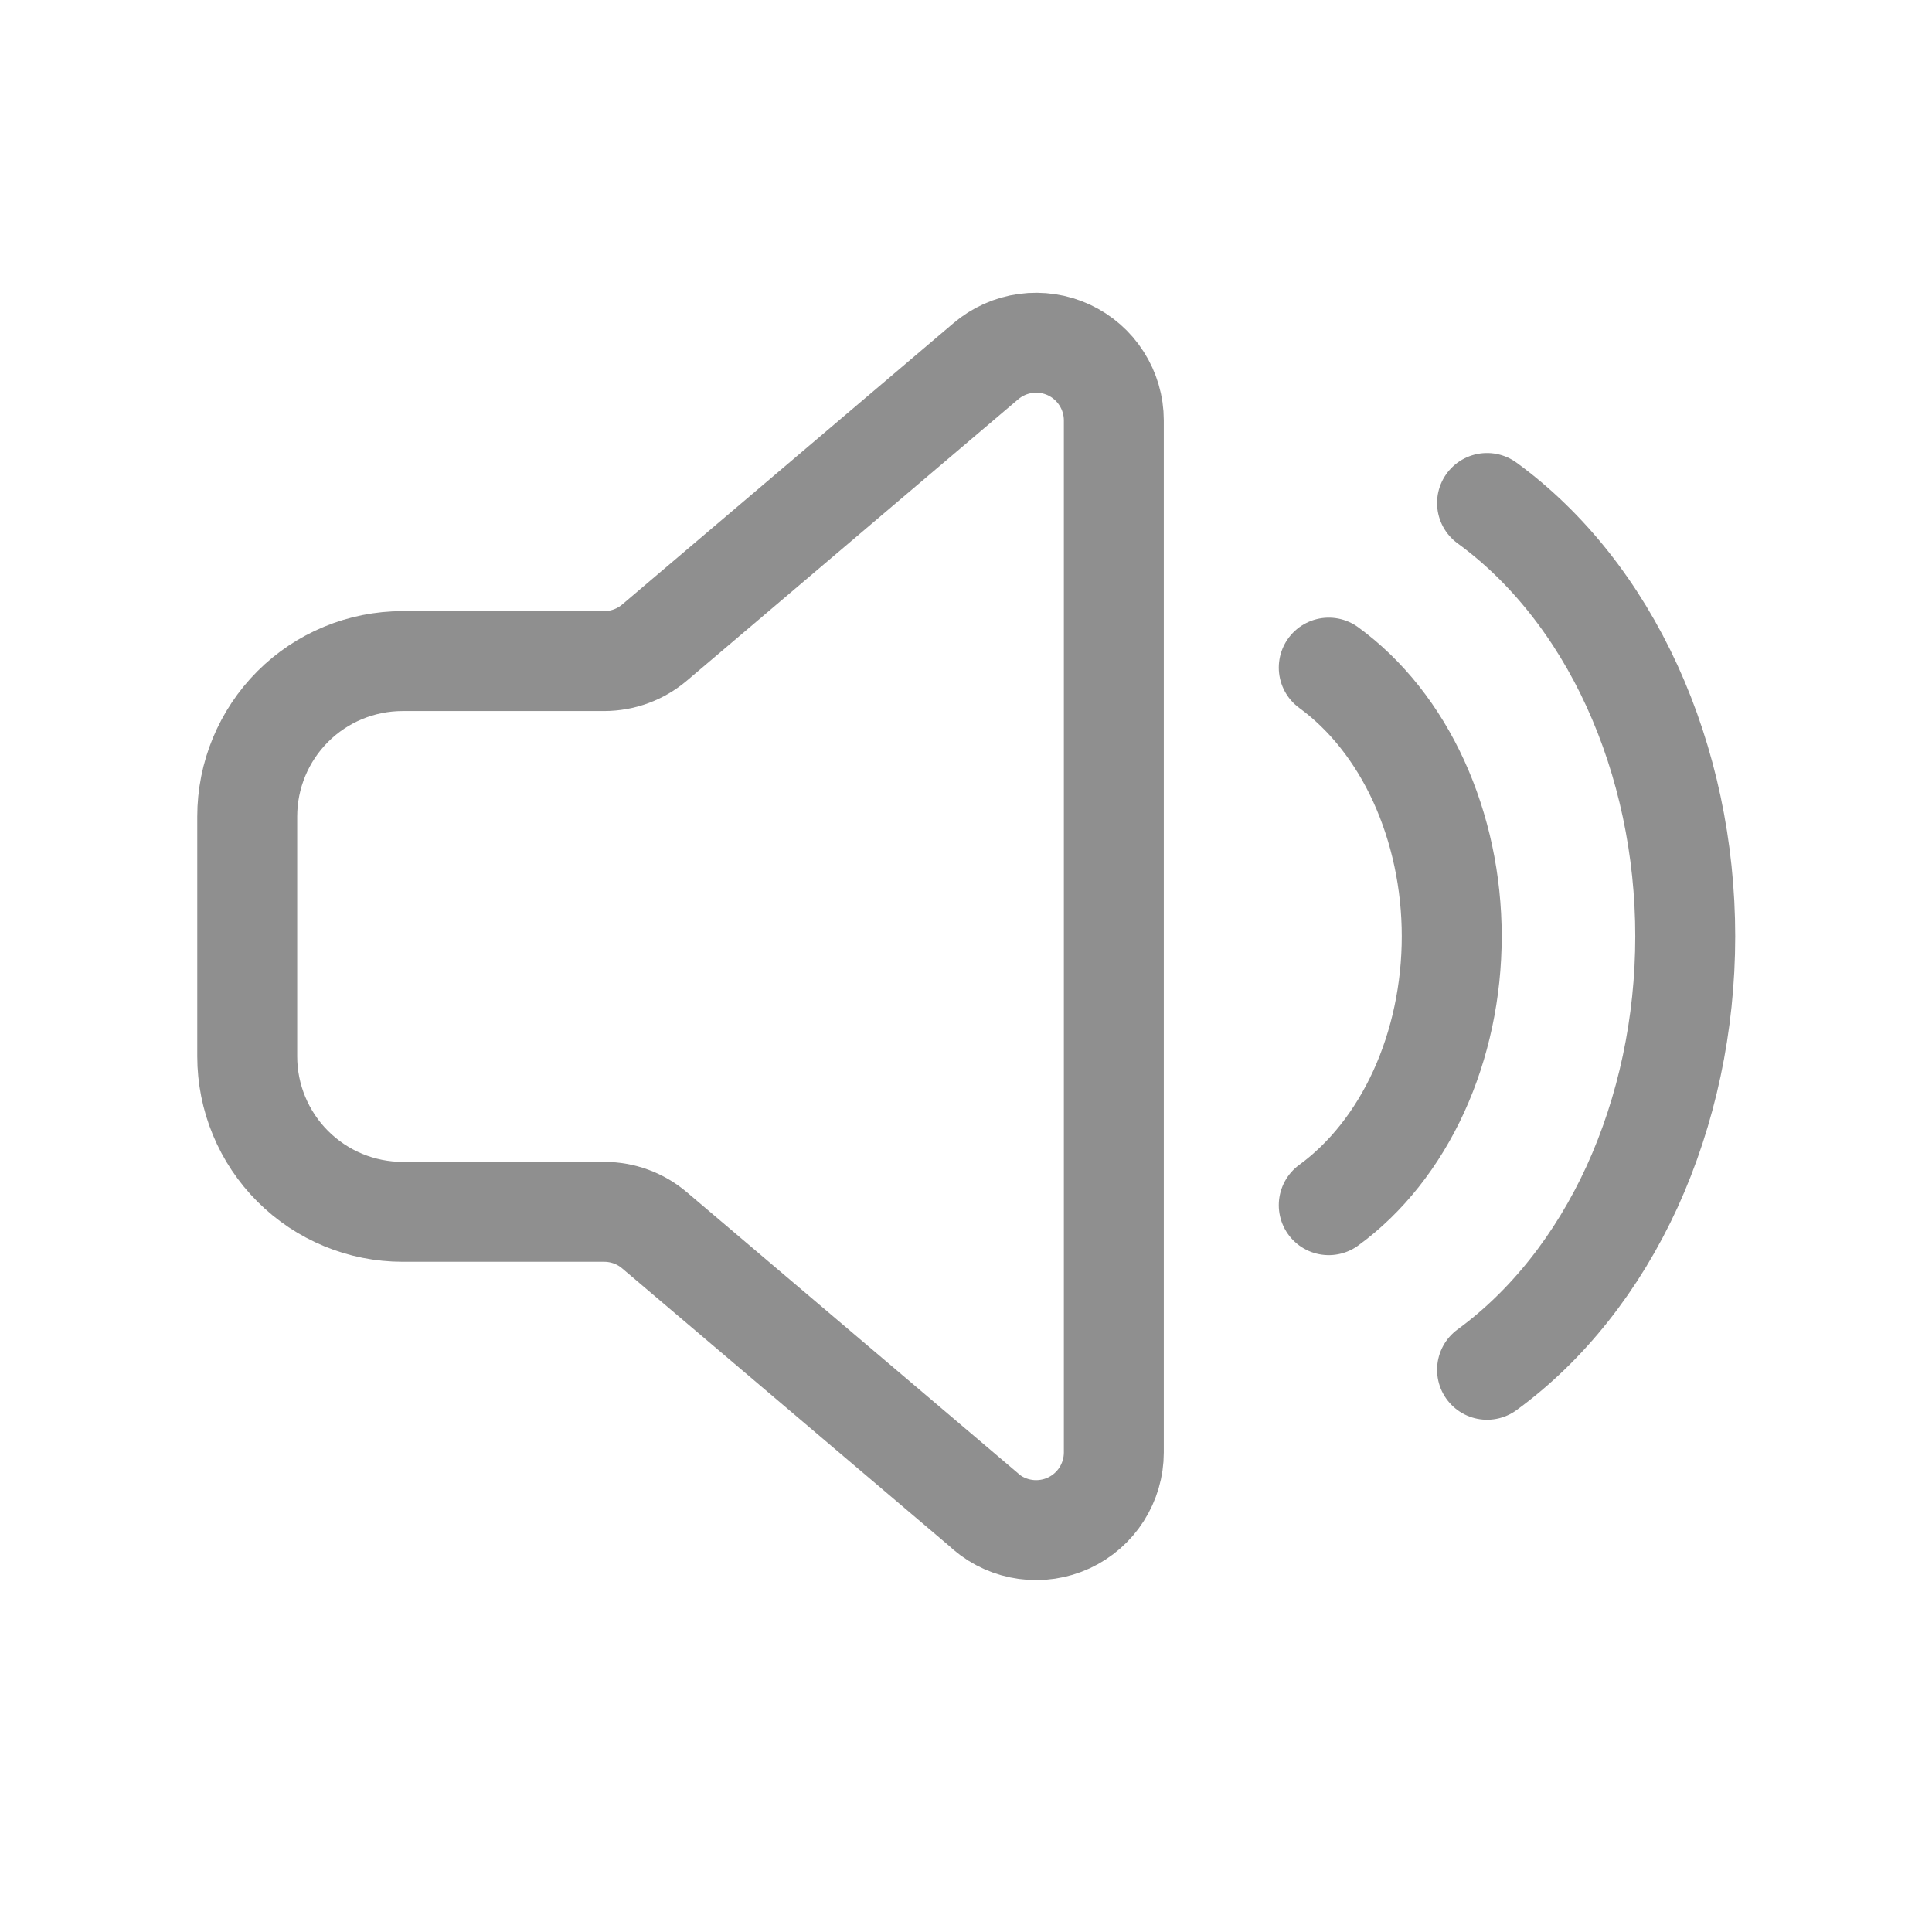 <svg width="29" height="29" viewBox="0 0 29 29" fill="none" xmlns="http://www.w3.org/2000/svg">
<path d="M14.798 22.688L9.824 18.467C9.614 18.288 9.346 18.19 9.069 18.19H6.044C5.425 18.19 4.832 17.944 4.394 17.506C3.957 17.069 3.711 16.475 3.711 15.856V12.256C3.711 11.637 3.957 11.044 4.394 10.606C4.832 10.168 5.425 9.923 6.044 9.923H9.071C9.347 9.922 9.615 9.824 9.825 9.645L14.798 5.422C14.967 5.278 15.175 5.185 15.395 5.155C15.616 5.125 15.841 5.159 16.043 5.252C16.244 5.346 16.416 5.495 16.535 5.683C16.655 5.87 16.719 6.088 16.719 6.311V21.802C16.719 22.024 16.655 22.242 16.535 22.43C16.416 22.617 16.244 22.766 16.043 22.86C15.841 22.953 15.616 22.987 15.395 22.957C15.175 22.927 14.967 22.835 14.798 22.691V22.688Z" stroke="#8F8F8F" stroke-width="1.5" stroke-linejoin="round"/>
<path d="M19.945 10.021C20.505 10.429 20.972 11.017 21.296 11.726C21.619 12.435 21.791 13.237 21.791 14.055C21.791 14.872 21.619 15.677 21.296 16.384C20.972 17.092 20.506 17.681 19.945 18.09M22.321 7.55C23.225 8.209 23.977 9.157 24.499 10.3C25.02 11.441 25.296 12.737 25.296 14.055C25.296 15.373 25.02 16.669 24.499 17.812C23.976 18.953 23.225 19.901 22.321 20.561" stroke="#8F8F8F" stroke-width="1.5" stroke-linecap="round" stroke-linejoin="round"/>
</svg>

